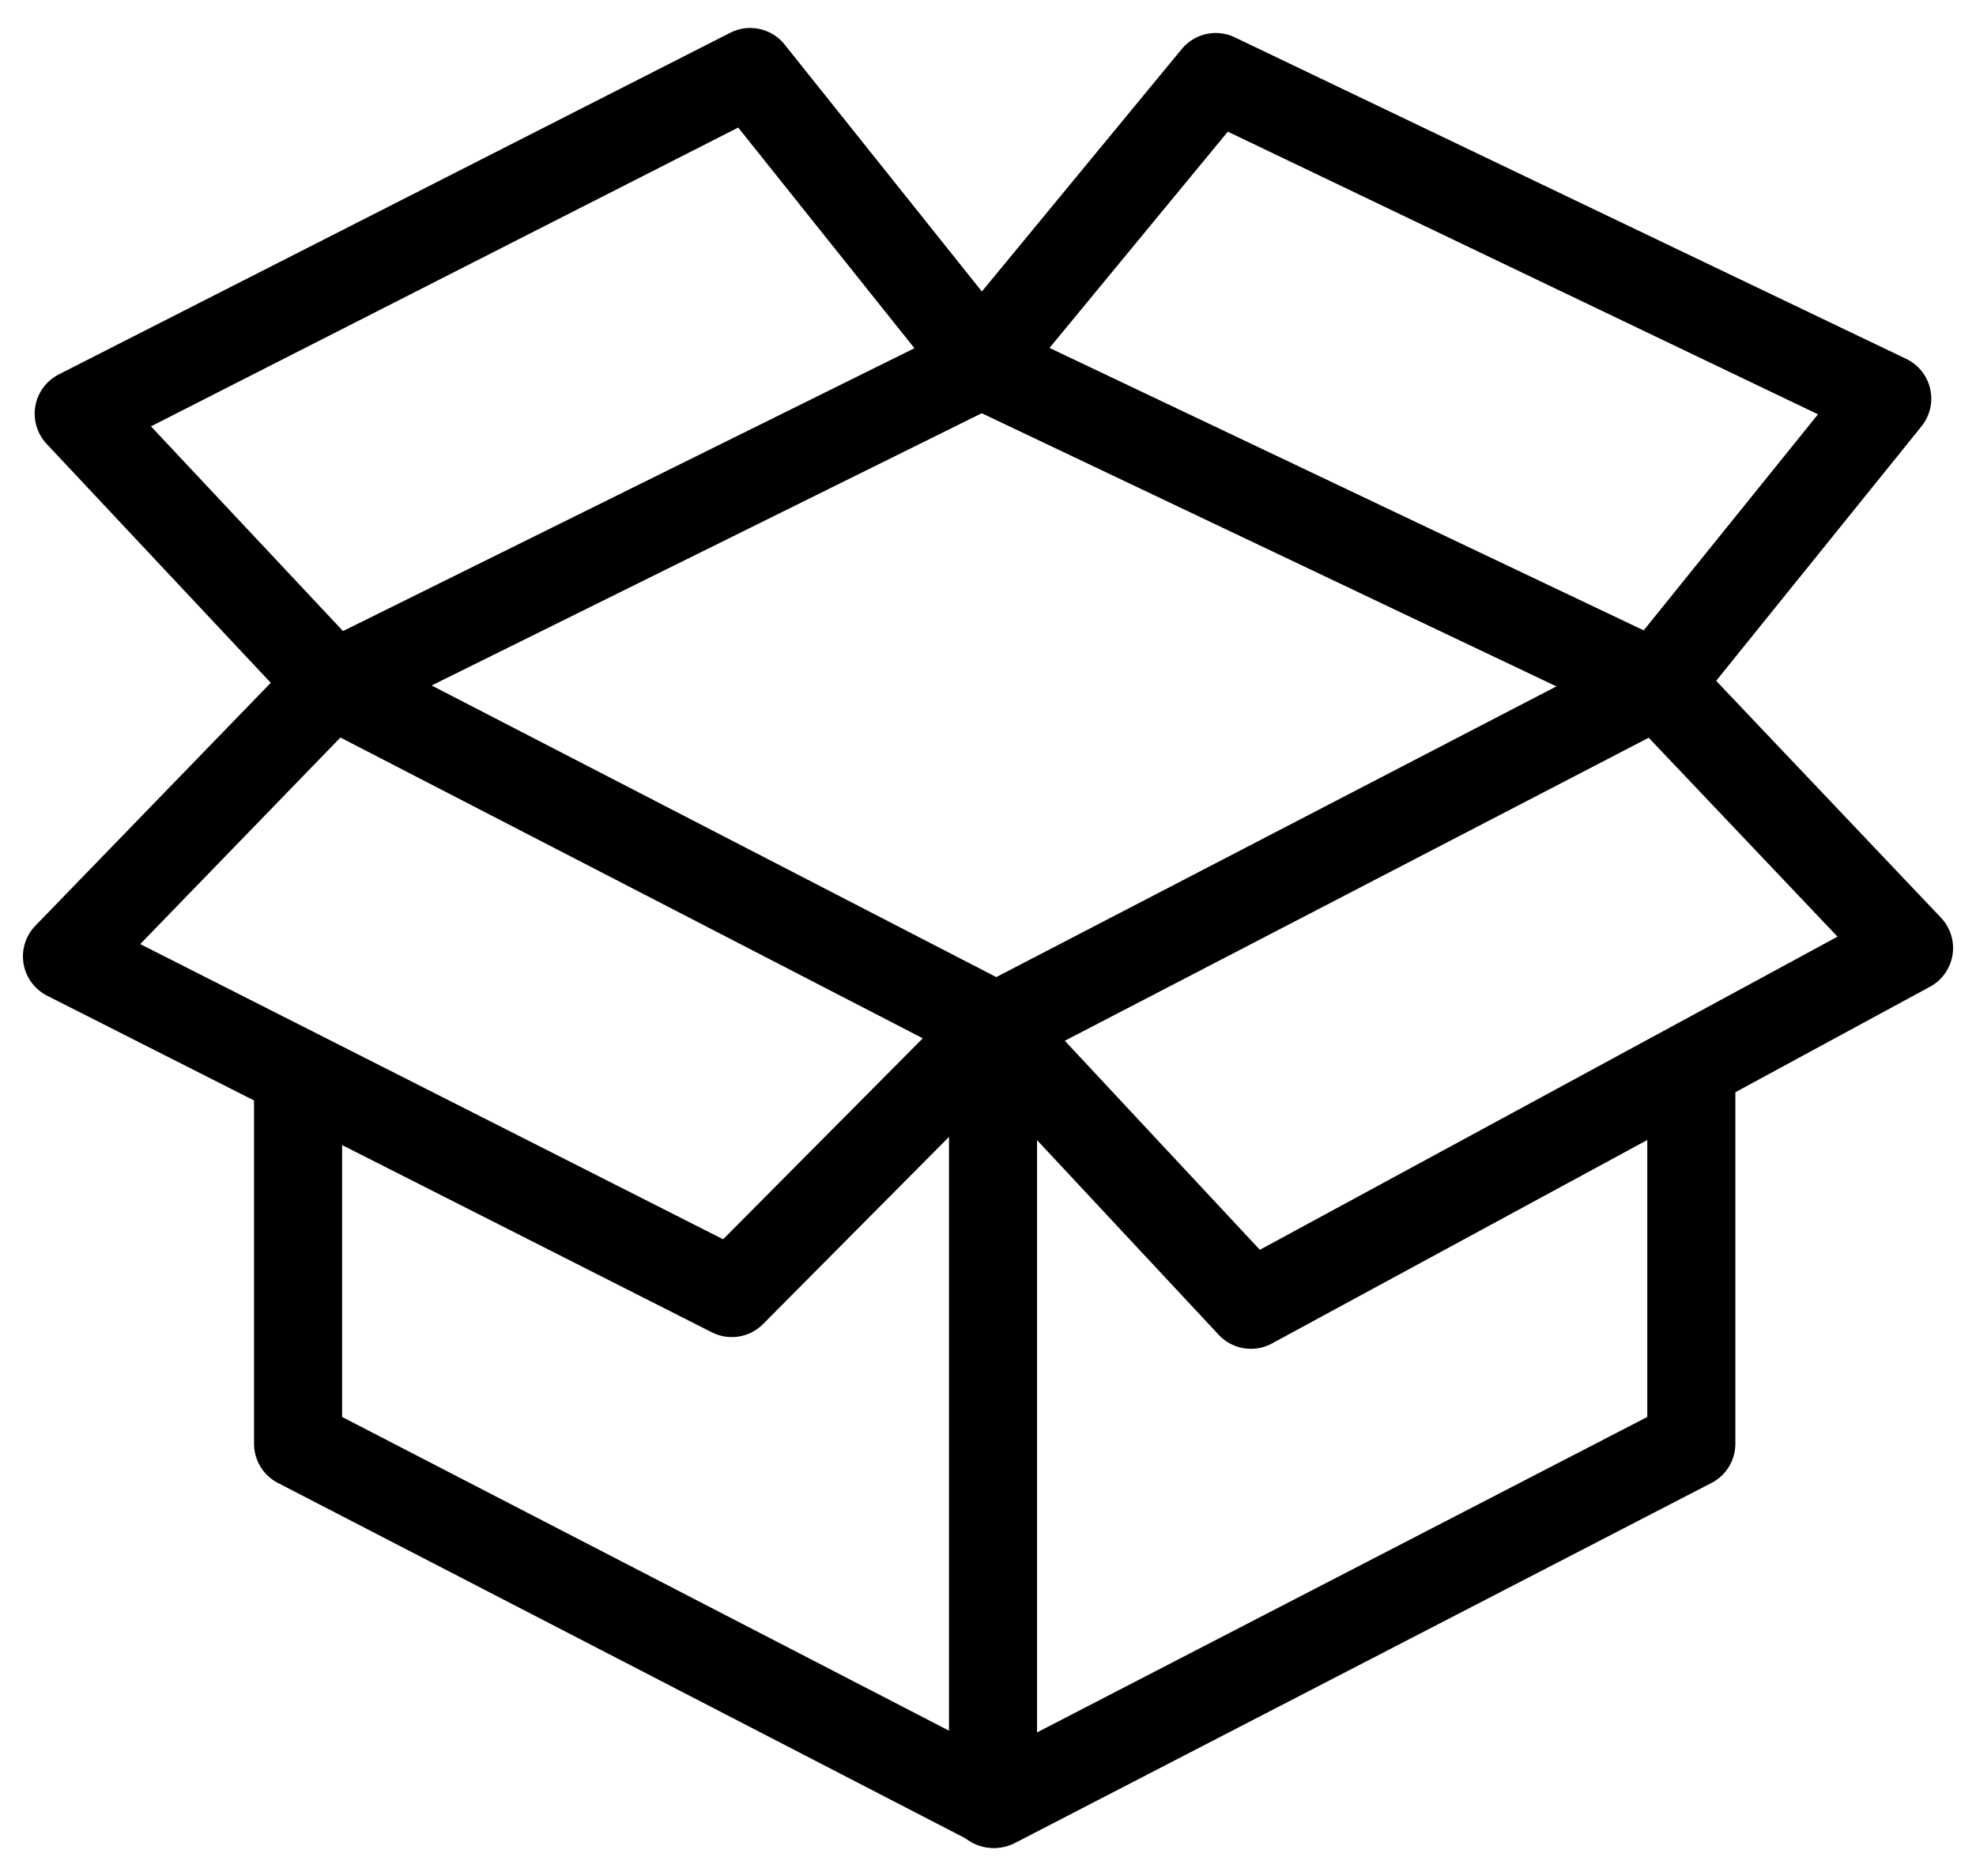 <svg xmlns="http://www.w3.org/2000/svg" width="118" height="112" viewBox="0 0 118 112">

<polyline fill="none" stroke="#000000" stroke-width="5.26" stroke-linecap="round" stroke-linejoin="round" points="17.8,64.3 
	17.8,86.2 59.4,107.7 101,86.2 101,63.8 "/>
<polygon fill="none" stroke="#000000" stroke-width="5.26" stroke-linecap="round" stroke-linejoin="round" points="58.5,21.7 
	72.6,4.6 112.7,23.8 98.9,40.9 "/>
<polygon fill="none" stroke="#000000" stroke-width="5.26" stroke-linecap="round" stroke-linejoin="round" points="4.7,24.7 
	44.8,4.3 58.7,21.7 19.9,40.9 "/>
<polygon fill="none" stroke="#000000" stroke-width="5.26" stroke-linecap="round" stroke-linejoin="round" points="4,57.1 
	19.8,40.8 59.5,61.3 43.7,77.2 "/>
<polygon fill="none" stroke="#000000" stroke-width="5.26" stroke-linecap="round" stroke-linejoin="round" points="59.3,61.4 
	99,40.8 114,56.6 74.7,77.9 "/>
<line fill="none" stroke="#000000" stroke-width="5.26" stroke-linecap="round" stroke-linejoin="round" x1="59.3" y1="61.4" x2="59.3" y2="107.7"/>
</svg>
